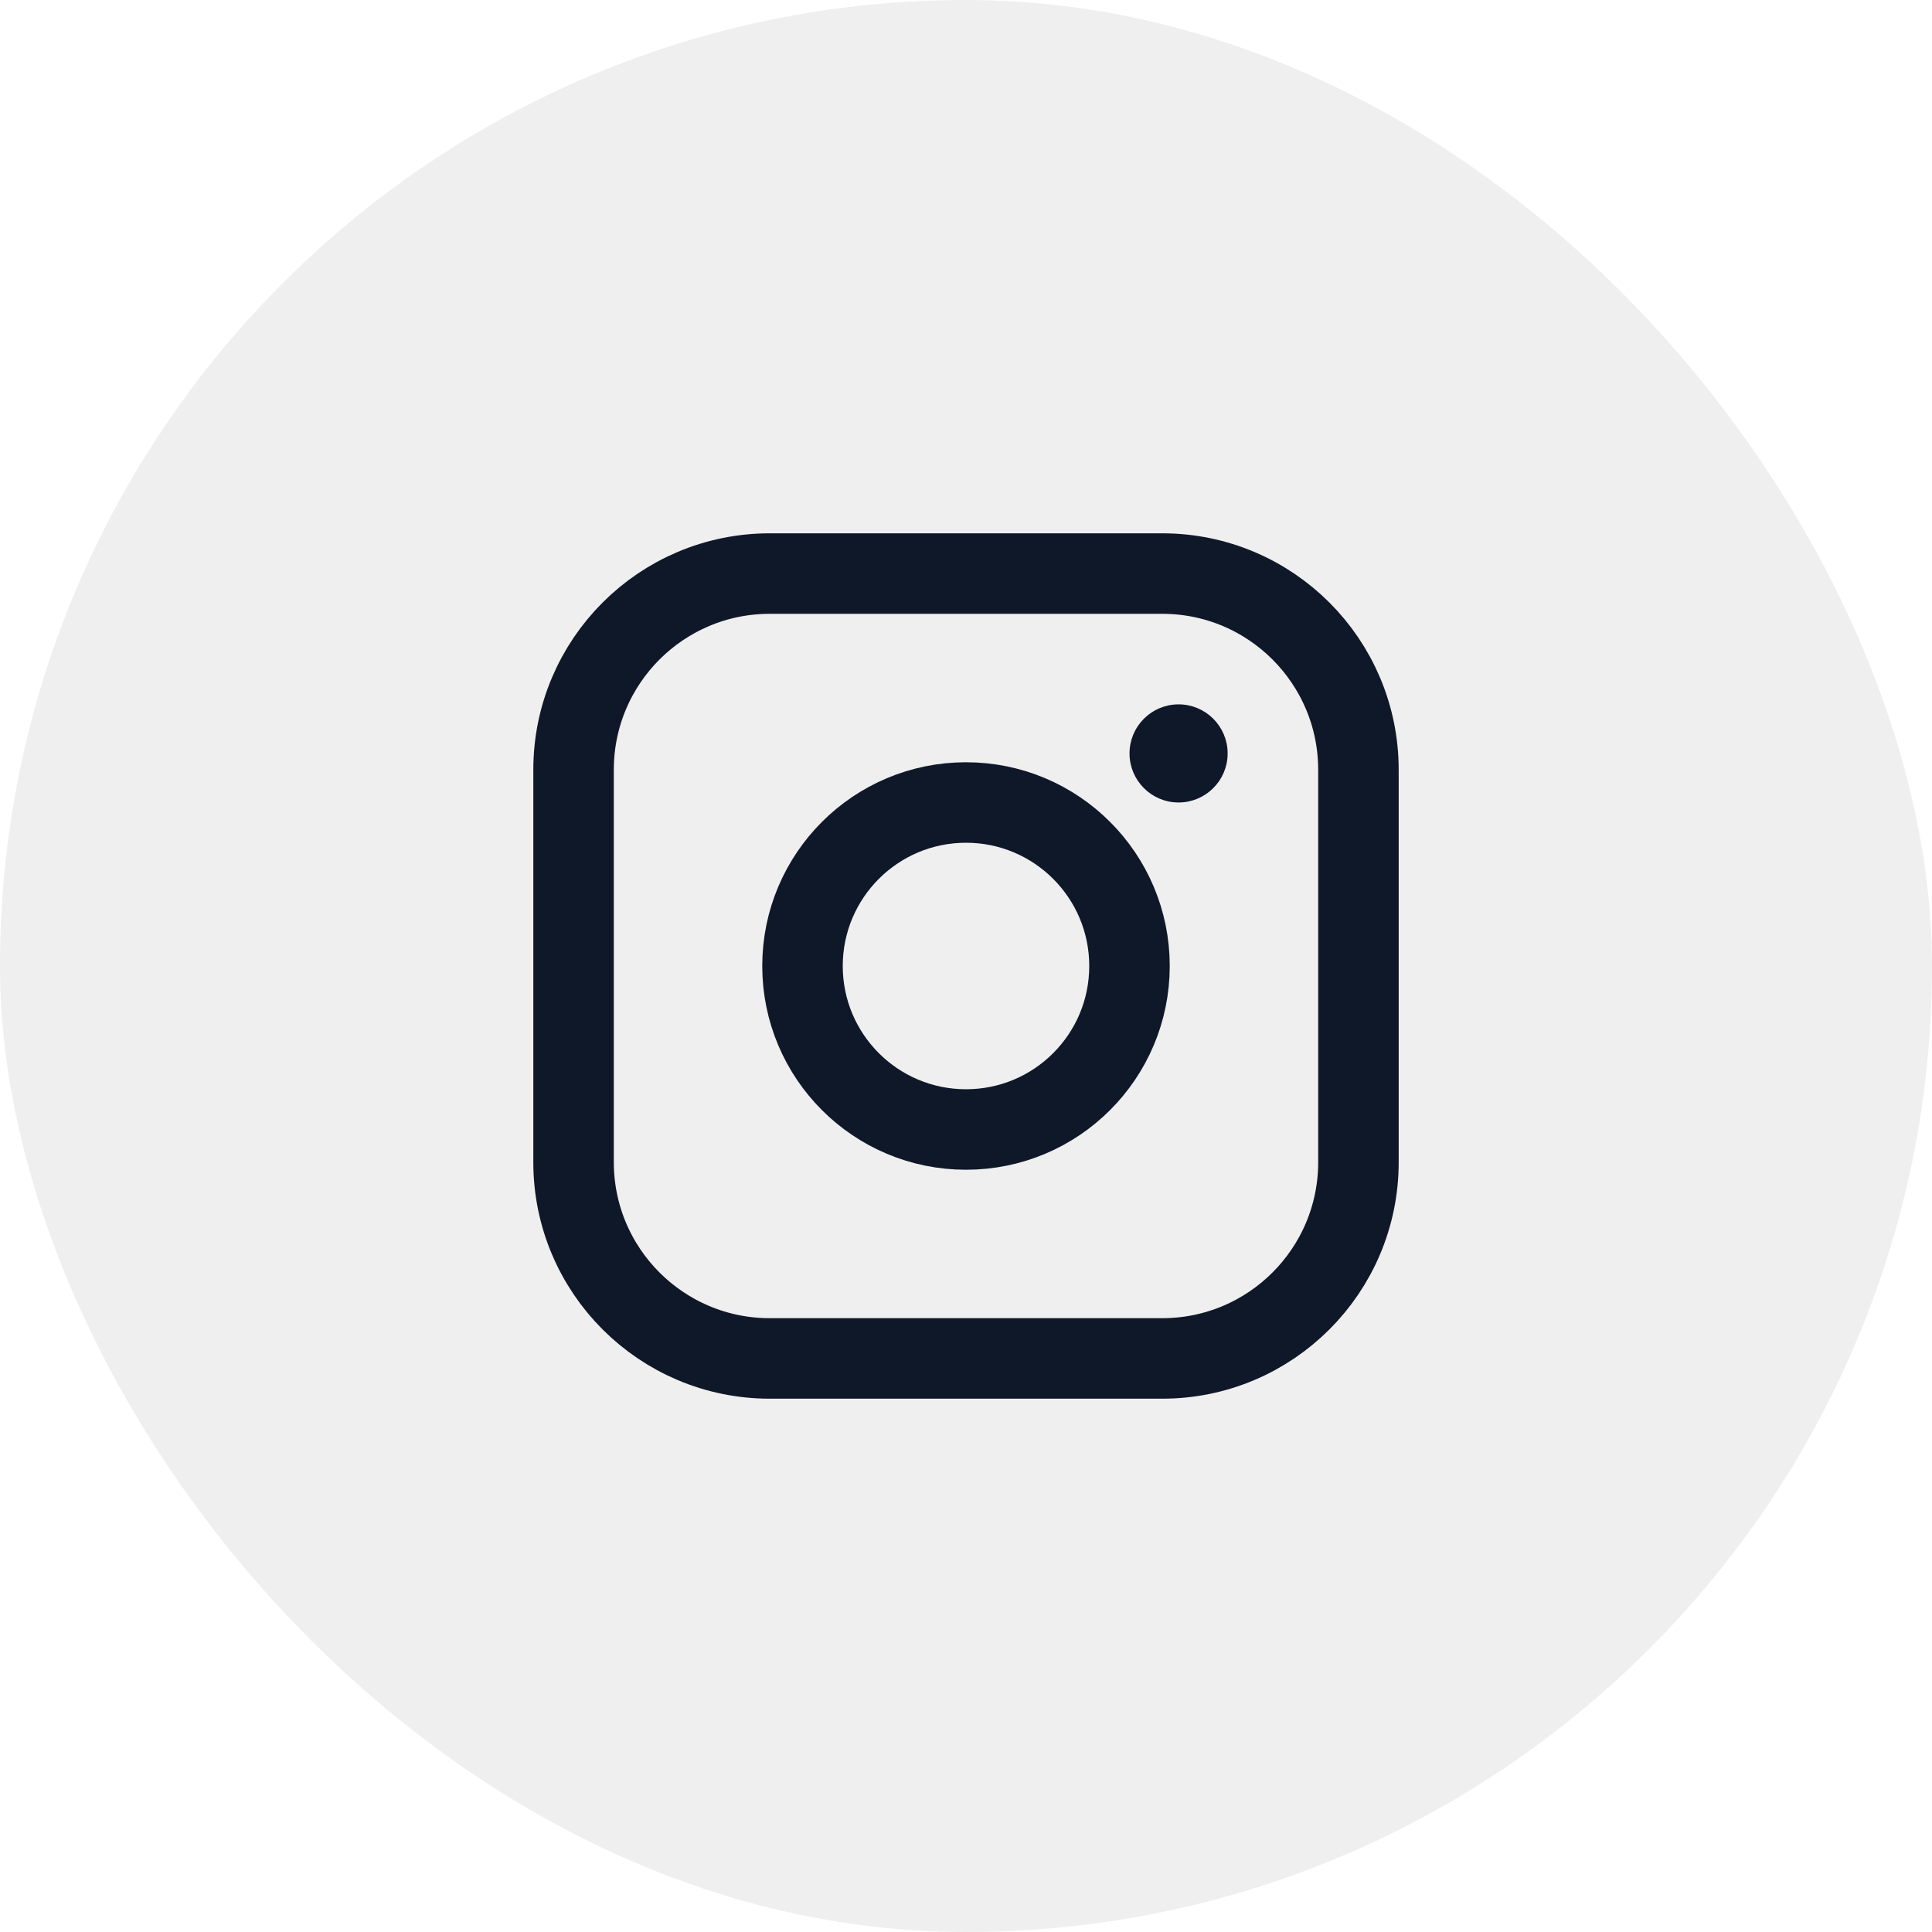 <svg width="48" height="48" viewBox="0 0 48 48" fill="none" xmlns="http://www.w3.org/2000/svg">
<rect width="48" height="48" rx="24" fill="#0F1828" fill-opacity="0.07"/>
<g clip-path="url(#clip0_1189_25130)">
<path d="M24 28.062C26.244 28.062 28.062 26.244 28.062 24C28.062 21.756 26.244 19.938 24 19.938C21.756 19.938 19.938 21.756 19.938 24C19.938 26.244 21.756 28.062 24 28.062Z" stroke="#0F1828" stroke-width="2" stroke-miterlimit="10"/>
<path d="M28.875 14.25H19.125C16.433 14.25 14.25 16.433 14.25 19.125V28.875C14.25 31.567 16.433 33.75 19.125 33.75H28.875C31.567 33.75 33.75 31.567 33.75 28.875V19.125C33.75 16.433 31.567 14.25 28.875 14.25Z" stroke="#0F1828" stroke-width="2" stroke-linecap="round" stroke-linejoin="round"/>
<path d="M30.438 18.719C30.438 19.357 29.92 19.875 29.281 19.875C28.643 19.875 28.125 19.357 28.125 18.719C28.125 18.08 28.643 17.562 29.281 17.562C29.92 17.562 30.438 18.08 30.438 18.719Z" fill="#0F1828" stroke="#0F1828" stroke-width="0.125"/>
</g>
<defs>
<clipPath id="clip0_1189_25130">
<rect width="26" height="26" fill="white" transform="translate(11 11)"/>
</clipPath>
</defs>
</svg>
